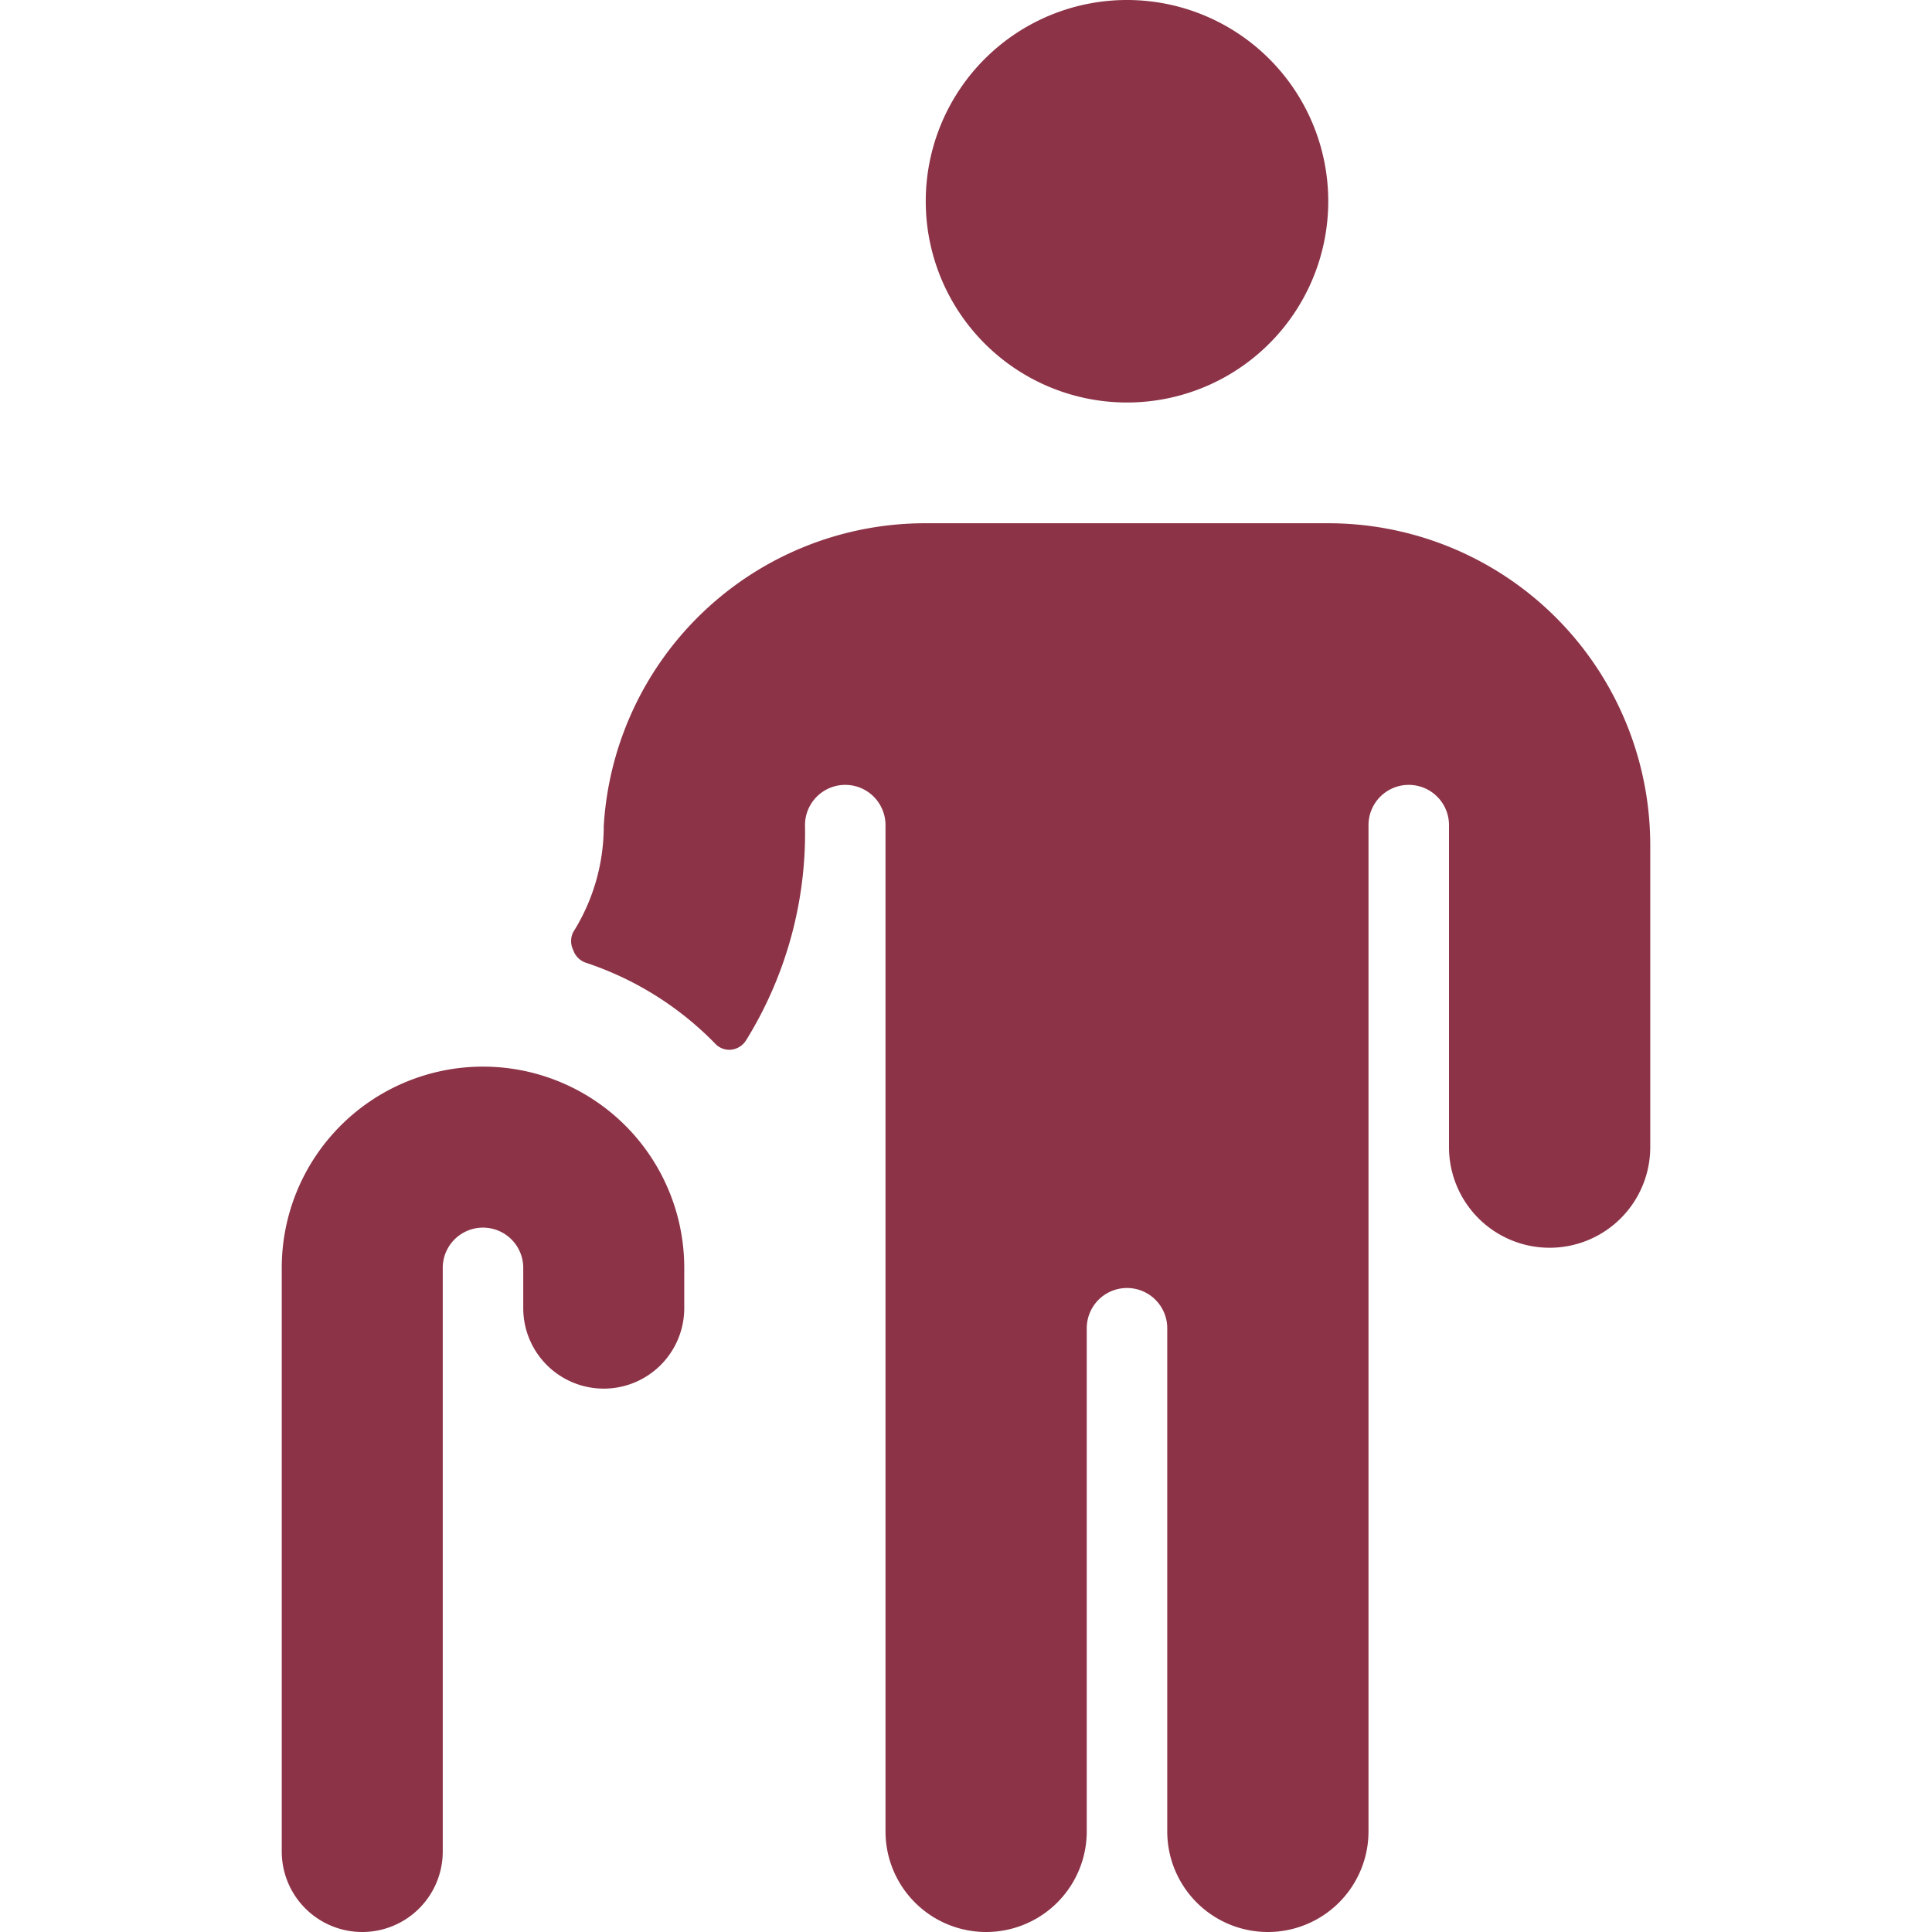 <svg xmlns="http://www.w3.org/2000/svg" viewBox="0 0 24 24" id="Disability-Cane--Streamline-Ultimate" height="24" width="24">
  <desc>
    Disability Cane Streamline Icon: https://streamlinehq.com
  </desc>
  <g>
    <path d="M11.5 2.5a2.5 2.5 0 1 0 5 0 2.5 2.5 0 1 0 -5 0" fill="#8c3347" stroke-width="1"></path>
    <path d="M16.5 6.5h-5a4 4 0 0 0 -4 3.76 2.47 2.47 0 0 1 -0.38 1.32 0.25 0.25 0 0 0 0 0.22 0.25 0.25 0 0 0 0.16 0.16 4 4 0 0 1 1.6 1 0.24 0.24 0 0 0 0.2 0.08 0.25 0.25 0 0 0 0.19 -0.12 4.89 4.89 0 0 0 0.73 -2.67 0.5 0.5 0 0 1 1 0v12.5a1.25 1.25 0 0 0 2.5 0V16.5a0.5 0.5 0 0 1 1 0v6.25a1.25 1.25 0 0 0 2.5 0v-12.5a0.5 0.5 0 0 1 1 0v4a1.25 1.25 0 0 0 2.5 0V10.5a4 4 0 0 0 -4 -4Z" fill="#8c3347" stroke-width="1"></path>
    <path d="M6 13.25a2.5 2.5 0 0 0 -2.5 2.5V23a1 1 0 0 0 2 0v-7.25a0.5 0.5 0 0 1 1 0v0.5a1 1 0 0 0 2 0v-0.5a2.5 2.5 0 0 0 -2.5 -2.5Z" fill="#8c3347" stroke-width="1"></path>
  </g>
</svg>